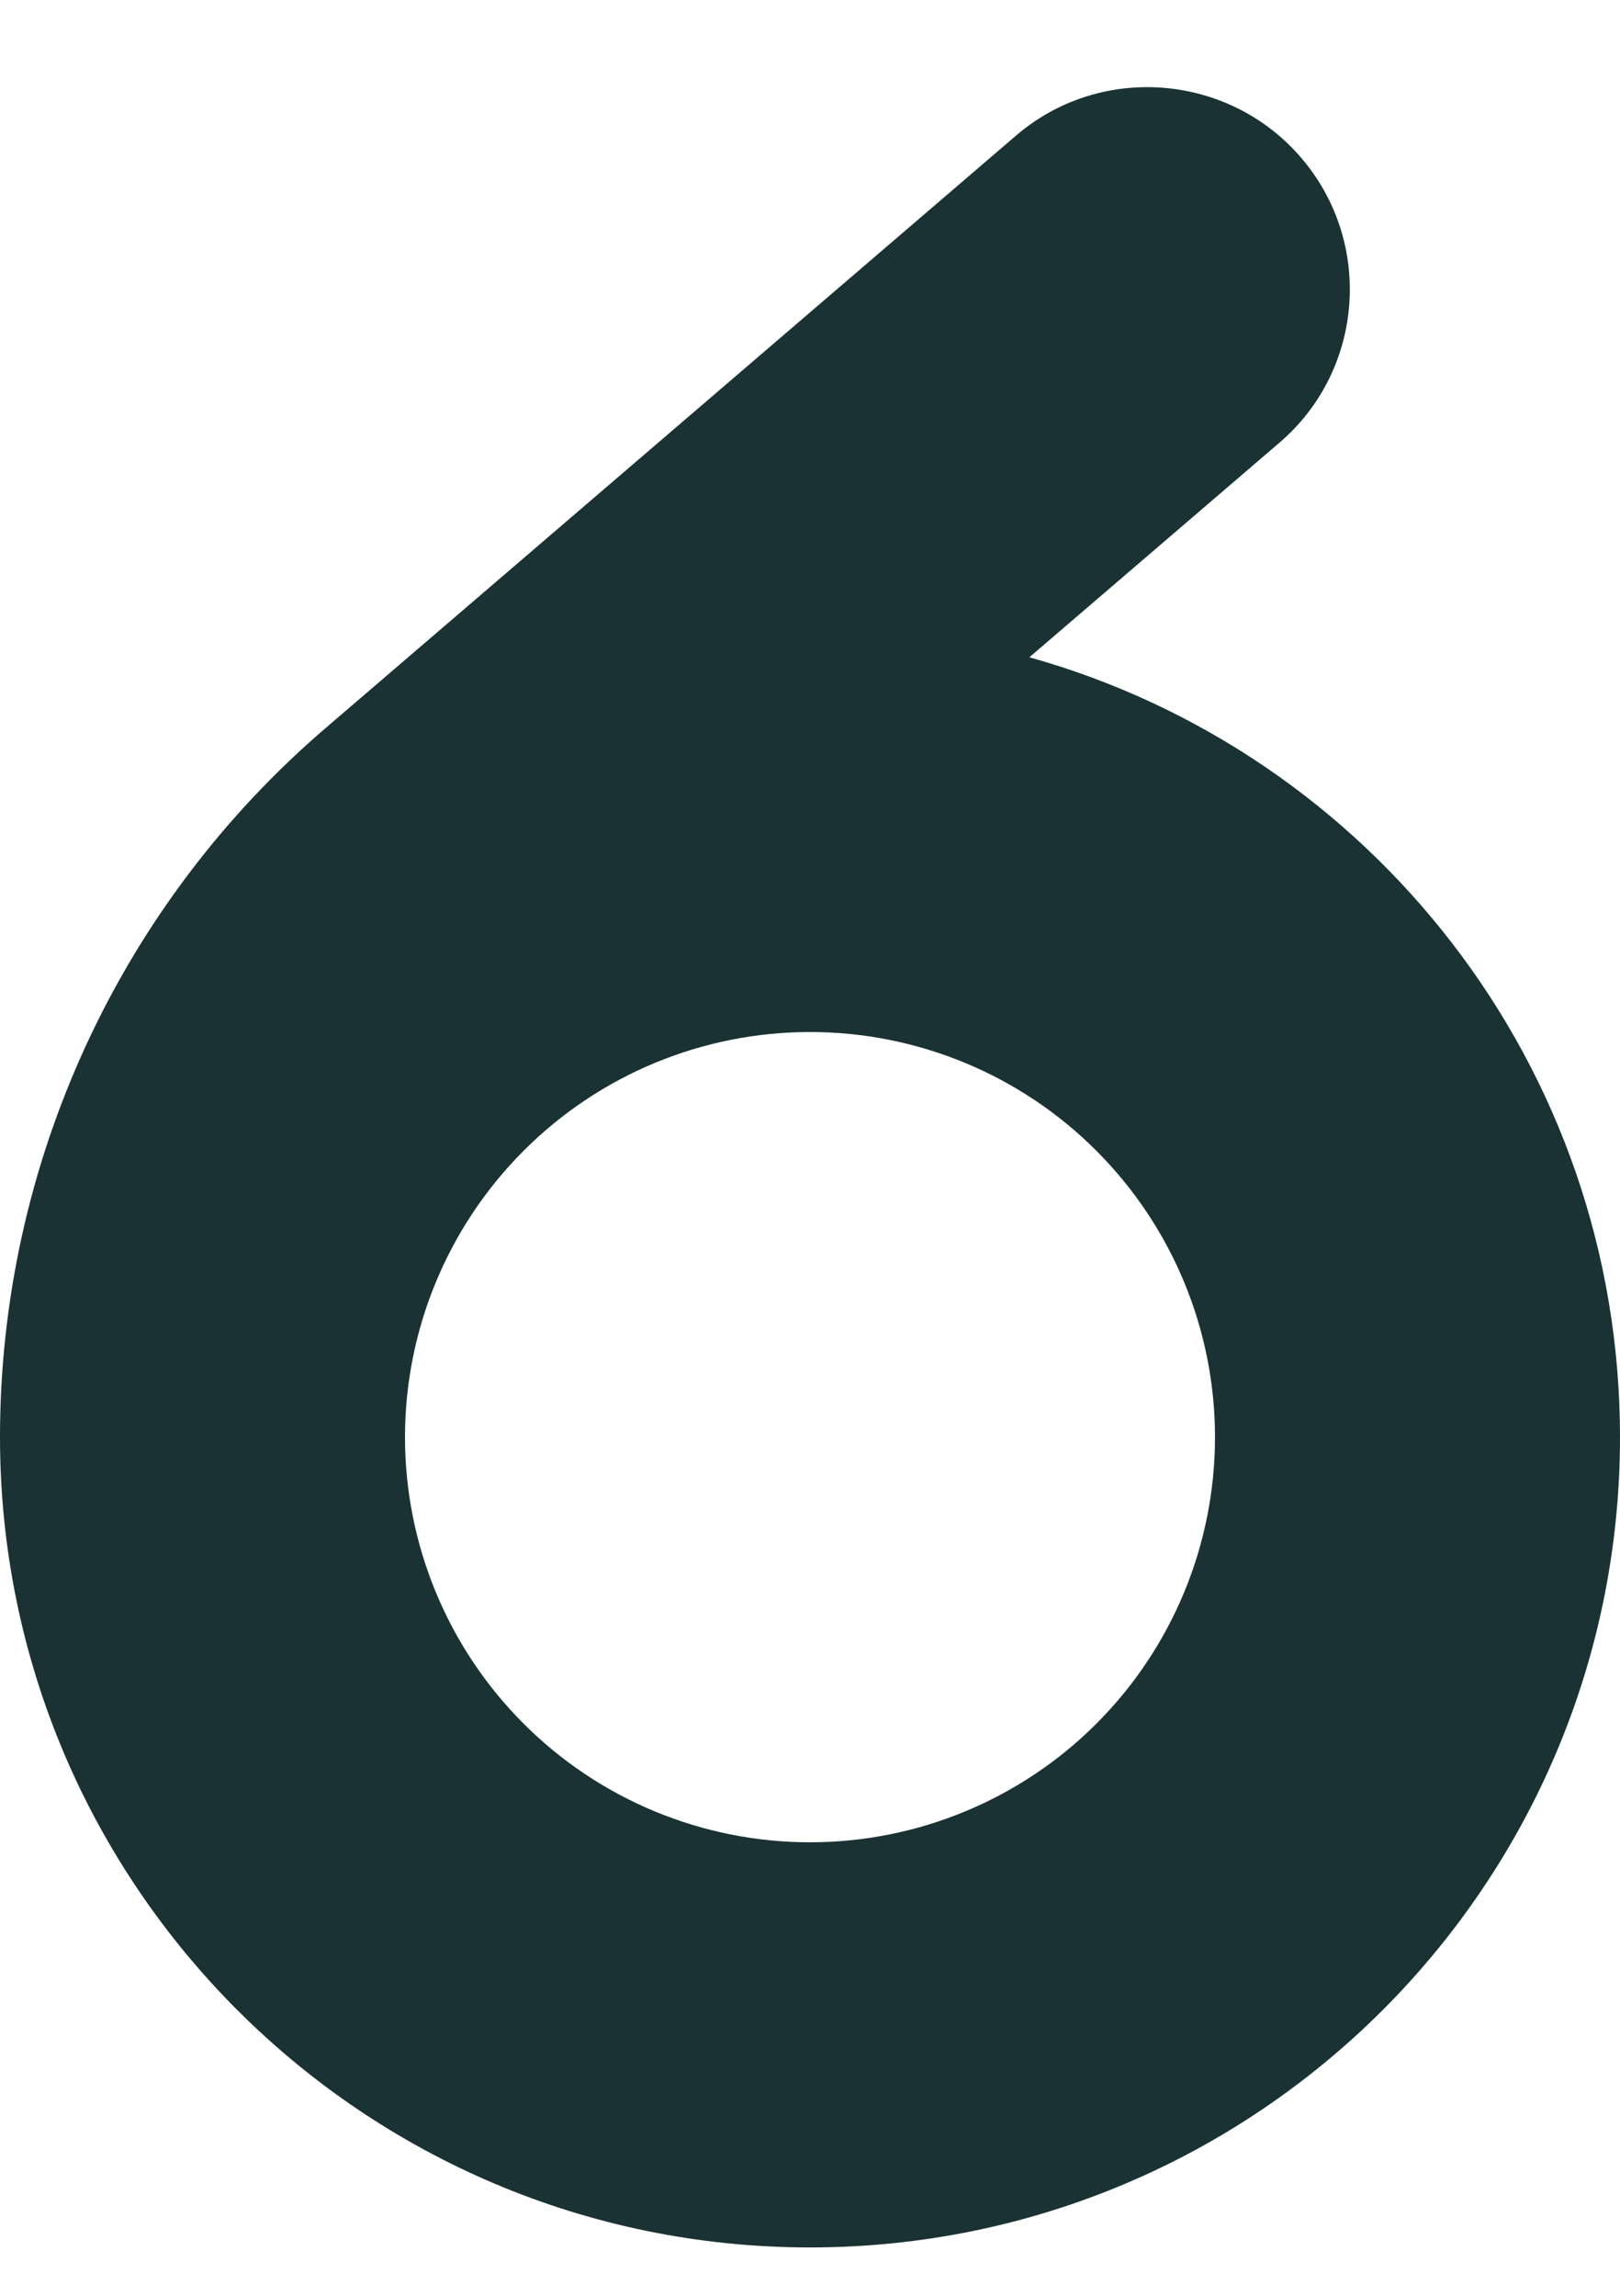 <svg width="12" height="17" viewBox="0 0 12 17" fill="none" xmlns="http://www.w3.org/2000/svg">
<path d="M9.475 3.28C10.106 2.742 10.175 1.792 9.637 1.167C9.1 0.542 8.15 0.467 7.525 1.005L2.425 5.38C0.887 6.692 0 8.617 0 10.642C0 13.955 2.688 16.642 6 16.642C9.312 16.642 12 13.955 12 10.642C12 7.892 10.15 5.573 7.625 4.867L9.475 3.28ZM9 10.642C9 11.438 8.684 12.201 8.121 12.764C7.559 13.326 6.796 13.642 6 13.642C5.204 13.642 4.441 13.326 3.879 12.764C3.316 12.201 3 11.438 3 10.642C3 9.847 3.316 9.084 3.879 8.521C4.441 7.958 5.204 7.642 6 7.642C6.796 7.642 7.559 7.958 8.121 8.521C8.684 9.084 9 9.847 9 10.642Z" fill="#1A3234"/>
</svg>
